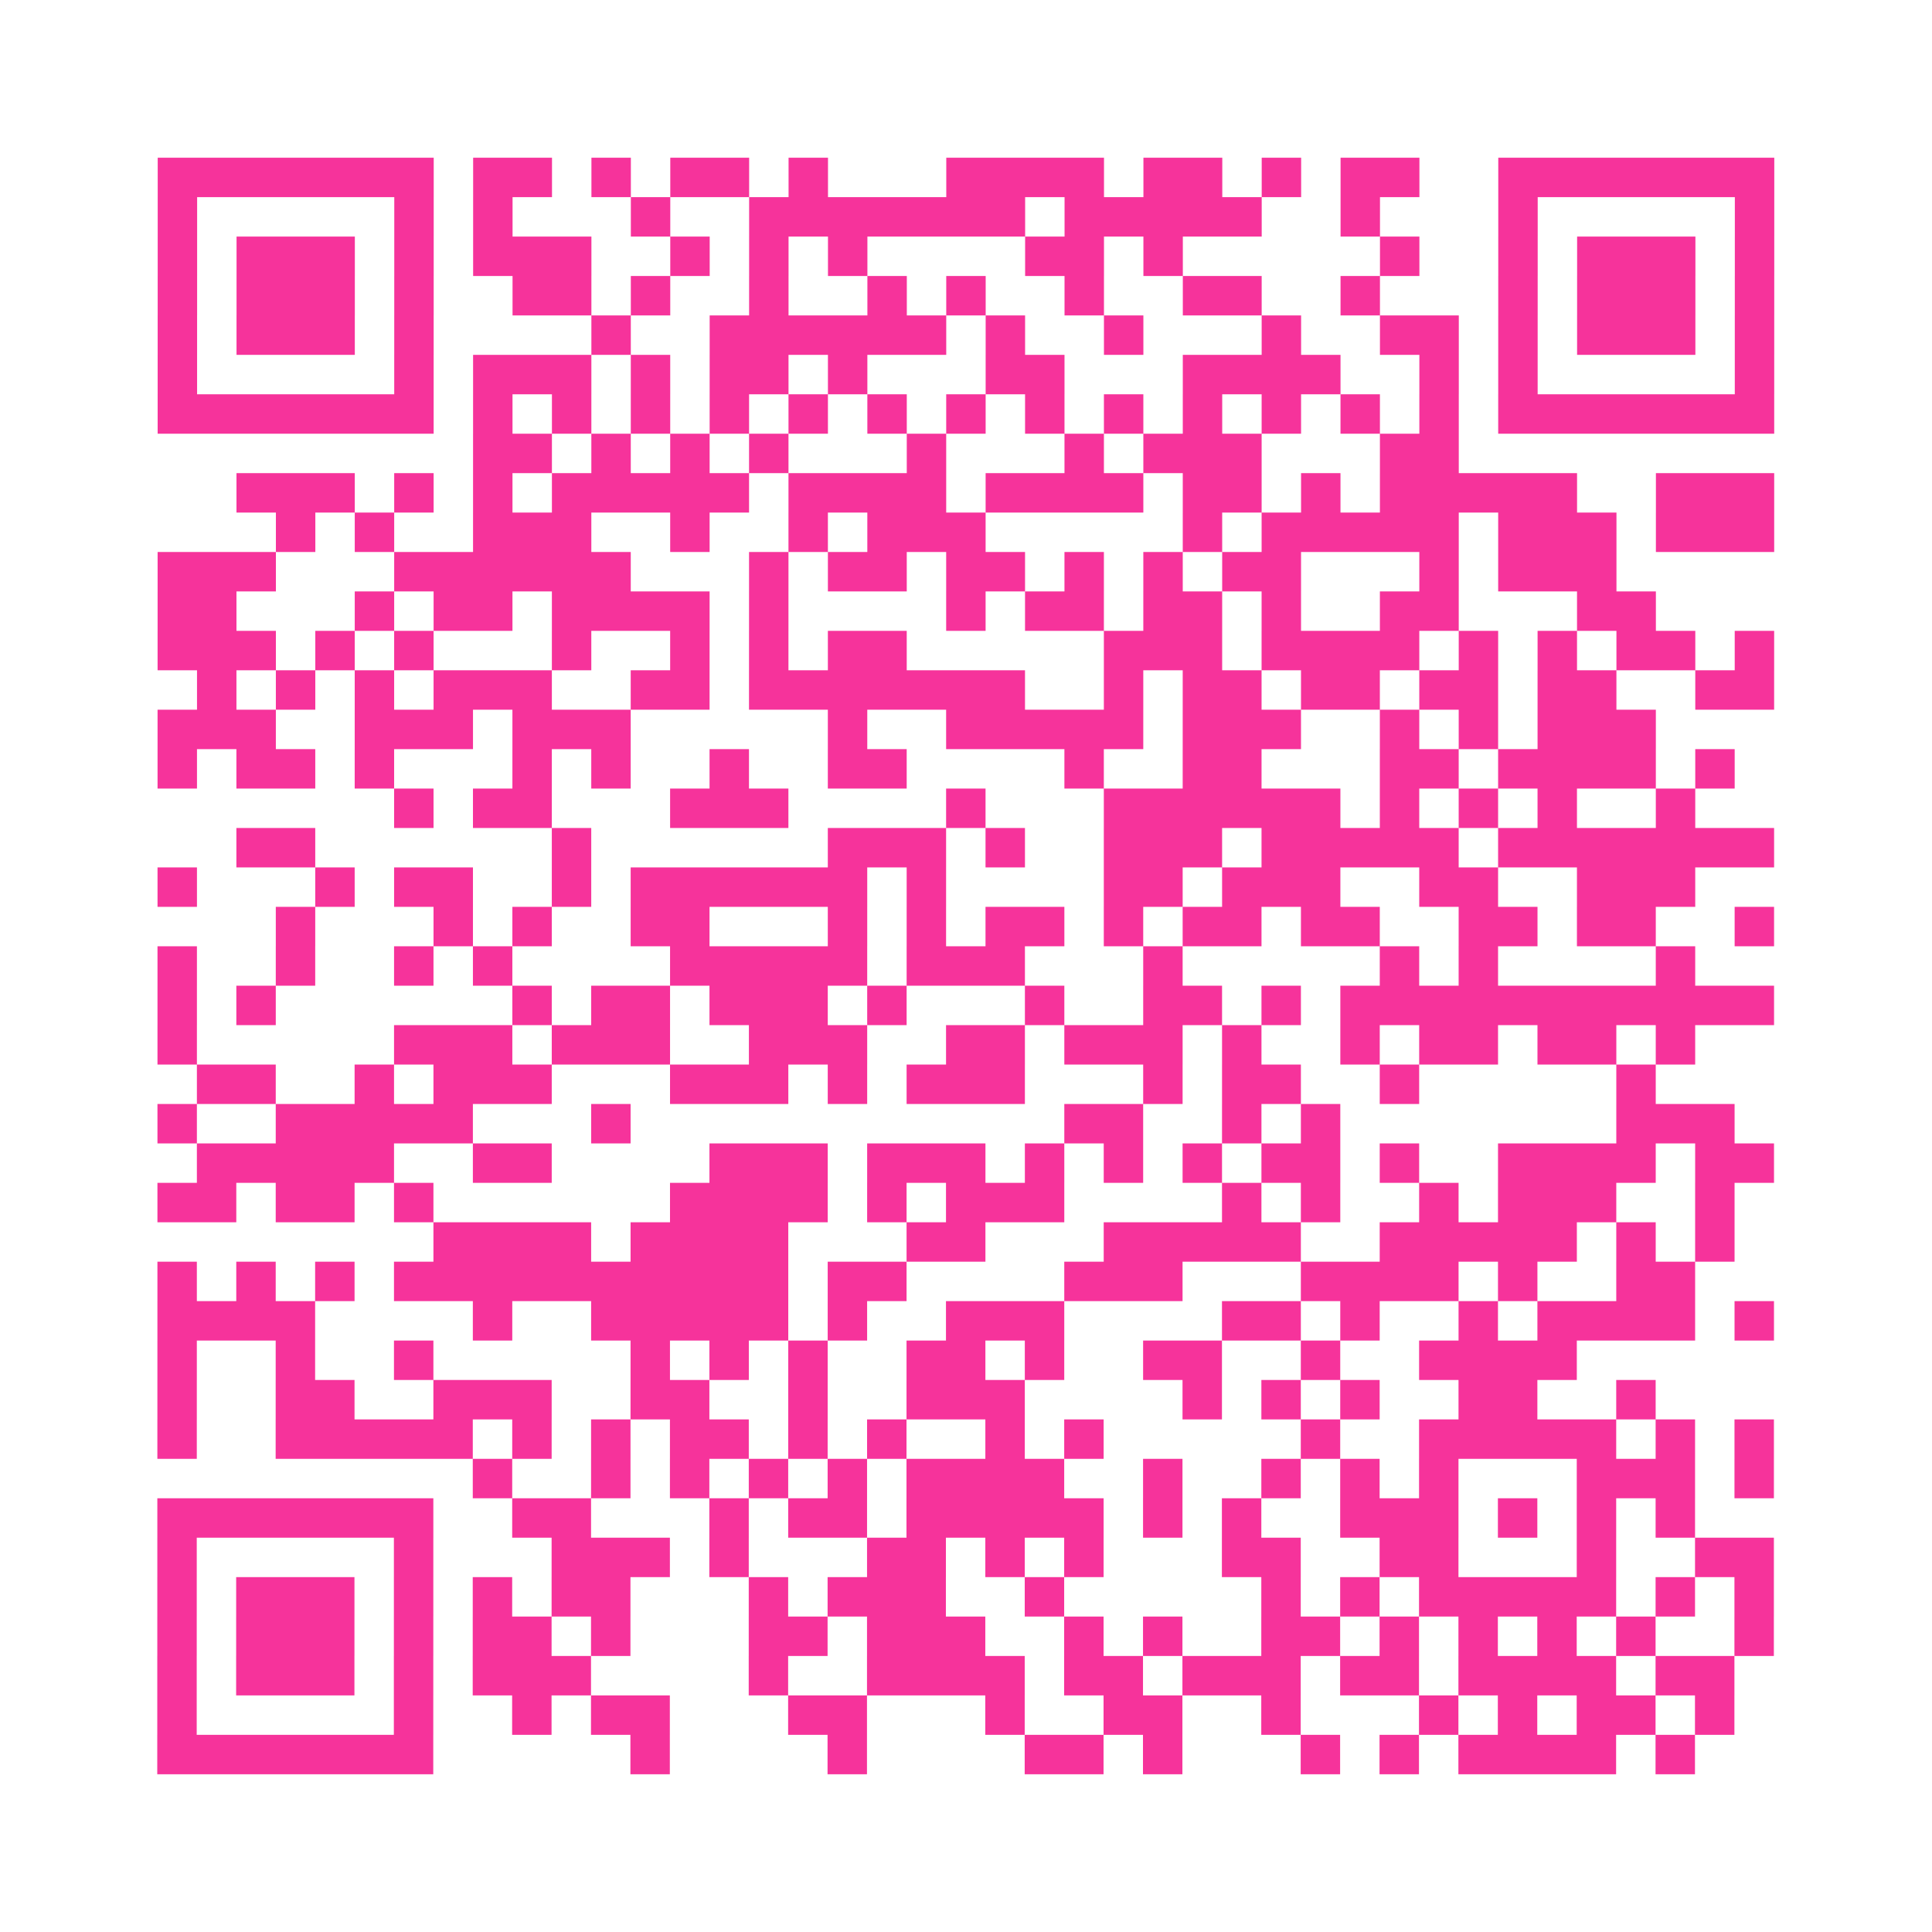 <?xml version="1.0" encoding="UTF-8"?>
<svg xmlns="http://www.w3.org/2000/svg" viewBox="0 0 49 49" class="pyqrcode"><path fill="transparent" d="M0 0h49v49h-49z"/><path stroke="#f6339b" class="pyqrline" d="M4 4.5h7m1 0h2m1 0h1m1 0h2m1 0h1m3 0h4m1 0h2m1 0h1m1 0h2m2 0h7m-41 1h1m5 0h1m1 0h1m3 0h1m2 0h7m1 0h5m2 0h1m3 0h1m5 0h1m-41 1h1m1 0h3m1 0h1m1 0h3m2 0h1m1 0h1m1 0h1m4 0h2m1 0h1m5 0h1m2 0h1m1 0h3m1 0h1m-41 1h1m1 0h3m1 0h1m2 0h2m1 0h1m2 0h1m2 0h1m1 0h1m2 0h1m2 0h2m2 0h1m3 0h1m1 0h3m1 0h1m-41 1h1m1 0h3m1 0h1m4 0h1m2 0h6m1 0h1m2 0h1m3 0h1m2 0h2m1 0h1m1 0h3m1 0h1m-41 1h1m5 0h1m1 0h3m1 0h1m1 0h2m1 0h1m3 0h2m3 0h4m2 0h1m1 0h1m5 0h1m-41 1h7m1 0h1m1 0h1m1 0h1m1 0h1m1 0h1m1 0h1m1 0h1m1 0h1m1 0h1m1 0h1m1 0h1m1 0h1m1 0h1m1 0h7m-33 1h2m1 0h1m1 0h1m1 0h1m3 0h1m3 0h1m1 0h3m3 0h2m-31 1h3m1 0h1m1 0h1m1 0h5m1 0h4m1 0h4m1 0h2m1 0h1m1 0h5m2 0h3m-38 1h1m1 0h1m2 0h3m2 0h1m2 0h1m1 0h3m5 0h1m1 0h5m1 0h3m1 0h3m-41 1h3m3 0h6m3 0h1m1 0h2m1 0h2m1 0h1m1 0h1m1 0h2m3 0h1m1 0h3m-37 1h2m3 0h1m1 0h2m1 0h4m1 0h1m4 0h1m1 0h2m1 0h2m1 0h1m2 0h2m3 0h2m-38 1h3m1 0h1m1 0h1m3 0h1m2 0h1m1 0h1m1 0h2m5 0h3m1 0h4m1 0h1m1 0h1m1 0h2m1 0h1m-40 1h1m1 0h1m1 0h1m1 0h3m2 0h2m1 0h7m2 0h1m1 0h2m1 0h2m1 0h2m1 0h2m2 0h2m-41 1h3m2 0h3m1 0h3m5 0h1m2 0h5m1 0h3m2 0h1m1 0h1m1 0h3m-38 1h1m1 0h2m1 0h1m3 0h1m1 0h1m2 0h1m2 0h2m4 0h1m2 0h2m3 0h2m1 0h4m1 0h1m-34 1h1m1 0h2m3 0h3m4 0h1m3 0h6m1 0h1m1 0h1m1 0h1m2 0h1m-37 1h2m6 0h1m6 0h3m1 0h1m2 0h3m1 0h5m1 0h7m-41 1h1m3 0h1m1 0h2m2 0h1m1 0h6m1 0h1m4 0h2m1 0h3m2 0h2m2 0h3m-36 1h1m3 0h1m1 0h1m2 0h2m3 0h1m1 0h1m1 0h2m1 0h1m1 0h2m1 0h2m2 0h2m1 0h2m2 0h1m-41 1h1m2 0h1m2 0h1m1 0h1m4 0h5m1 0h3m3 0h1m5 0h1m1 0h1m4 0h1m-39 1h1m1 0h1m6 0h1m1 0h2m1 0h3m1 0h1m3 0h1m2 0h2m1 0h1m1 0h11m-41 1h1m5 0h3m1 0h3m2 0h3m2 0h2m1 0h3m1 0h1m2 0h1m1 0h2m1 0h2m1 0h1m-38 1h2m2 0h1m1 0h3m3 0h3m1 0h1m1 0h3m3 0h1m1 0h2m2 0h1m5 0h1m-38 1h1m2 0h5m3 0h1m11 0h2m2 0h1m1 0h1m7 0h3m-39 1h5m2 0h2m4 0h3m1 0h3m1 0h1m1 0h1m1 0h1m1 0h2m1 0h1m2 0h4m1 0h2m-41 1h2m1 0h2m1 0h1m6 0h4m1 0h1m1 0h3m4 0h1m1 0h1m2 0h1m1 0h3m2 0h1m-33 1h4m1 0h4m3 0h2m3 0h5m2 0h5m1 0h1m1 0h1m-40 1h1m1 0h1m1 0h1m1 0h10m1 0h2m4 0h3m3 0h4m1 0h1m2 0h2m-39 1h4m4 0h1m2 0h5m1 0h1m2 0h3m4 0h2m1 0h1m2 0h1m1 0h4m1 0h1m-41 1h1m2 0h1m2 0h1m5 0h1m1 0h1m1 0h1m2 0h2m1 0h1m2 0h2m2 0h1m2 0h4m-36 1h1m2 0h2m2 0h3m2 0h2m2 0h1m2 0h3m4 0h1m1 0h1m1 0h1m2 0h2m2 0h1m-38 1h1m2 0h5m1 0h1m1 0h1m1 0h2m1 0h1m1 0h1m2 0h1m1 0h1m5 0h1m2 0h5m1 0h1m1 0h1m-33 1h1m2 0h1m1 0h1m1 0h1m1 0h1m1 0h4m2 0h1m2 0h1m1 0h1m1 0h1m3 0h3m1 0h1m-41 1h7m2 0h2m3 0h1m1 0h2m1 0h5m1 0h1m1 0h1m2 0h3m1 0h1m1 0h1m1 0h1m-39 1h1m5 0h1m3 0h3m1 0h1m3 0h2m1 0h1m1 0h1m3 0h2m2 0h2m3 0h1m2 0h2m-41 1h1m1 0h3m1 0h1m1 0h1m1 0h2m3 0h1m1 0h3m2 0h1m5 0h1m1 0h1m1 0h5m1 0h1m1 0h1m-41 1h1m1 0h3m1 0h1m1 0h2m1 0h1m3 0h2m1 0h3m2 0h1m1 0h1m2 0h2m1 0h1m1 0h1m1 0h1m1 0h1m2 0h1m-41 1h1m1 0h3m1 0h1m1 0h3m4 0h1m2 0h4m1 0h2m1 0h3m1 0h2m1 0h4m1 0h2m-40 1h1m5 0h1m2 0h1m1 0h2m3 0h2m3 0h1m2 0h2m2 0h1m3 0h1m1 0h1m1 0h2m1 0h1m-40 1h7m5 0h1m4 0h1m4 0h2m1 0h1m3 0h1m1 0h1m1 0h4m1 0h1"/></svg>
